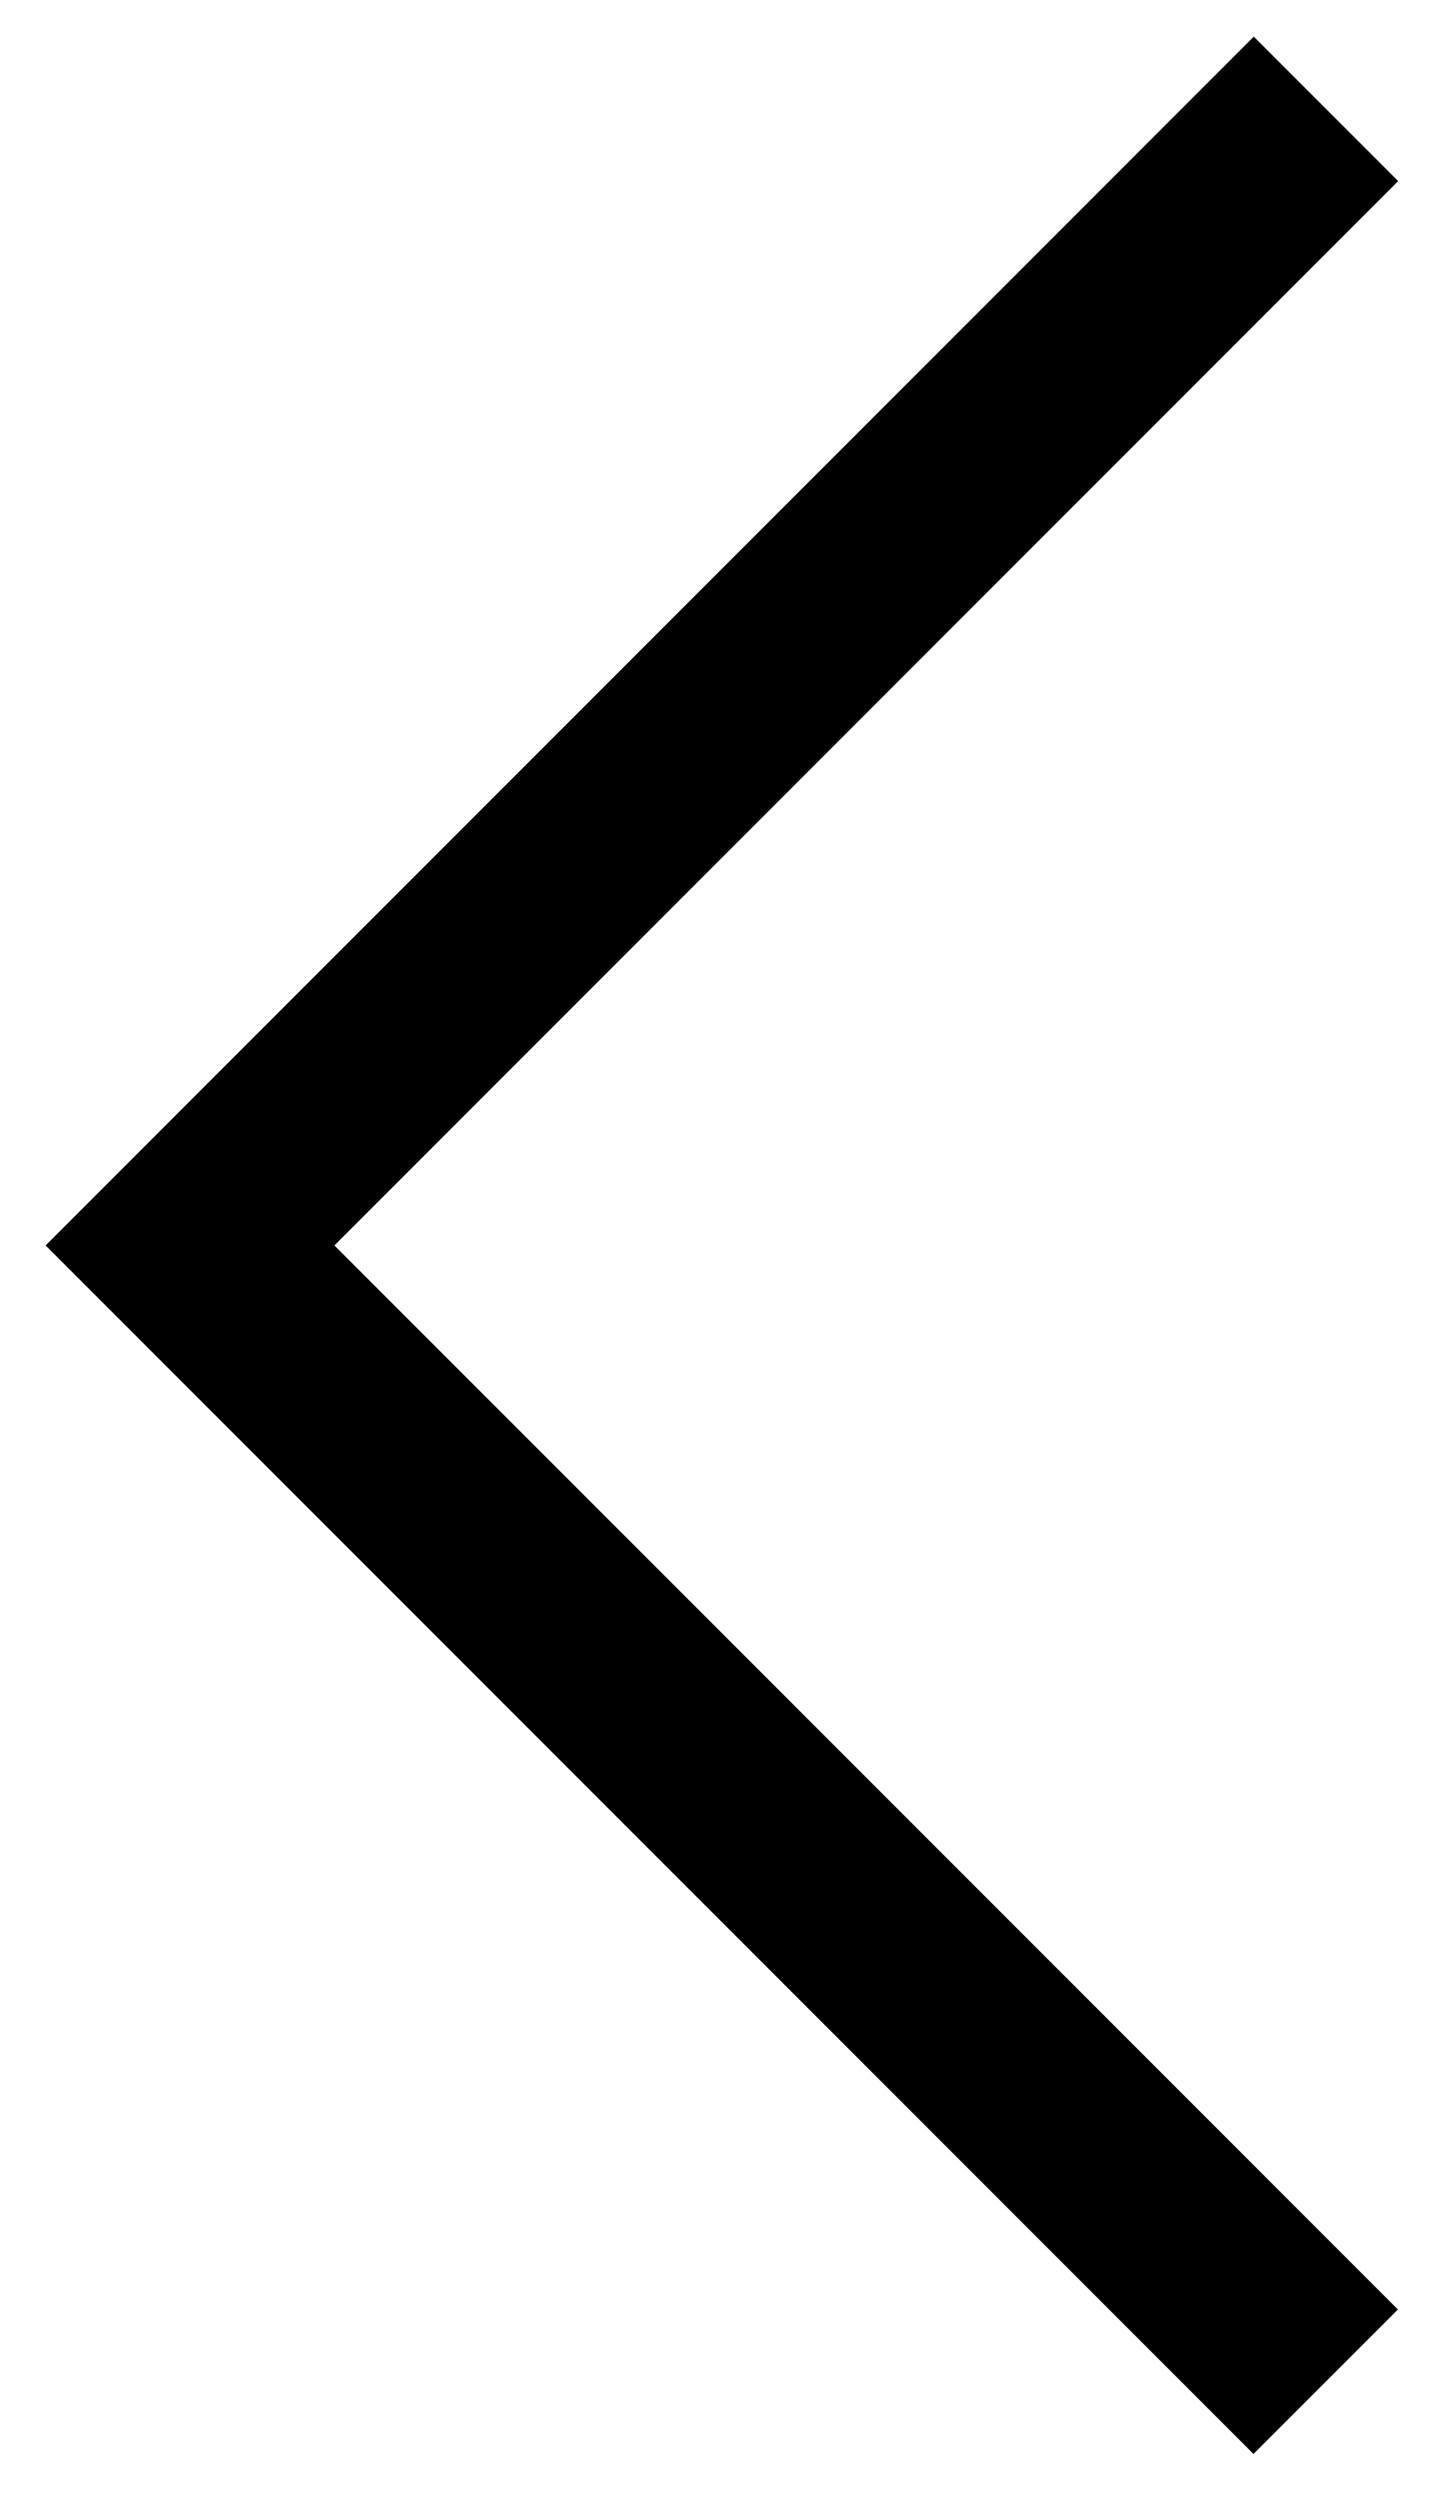 <?xml version="1.0" encoding="UTF-8"?>
<svg id="Calque_1" data-name="Calque 1" xmlns="http://www.w3.org/2000/svg" viewBox="0 0 106.17 183.61">
  <defs>
    <style>
      .cls-1 {
        stroke-width: 0px;
      }
    </style>
  </defs>
  <polygon class="cls-1" points="24.57 91.46 102.71 169.6 92.1 180.21 3.35 91.46 92.12 2.69 102.73 13.3 24.57 91.46"/>
</svg>